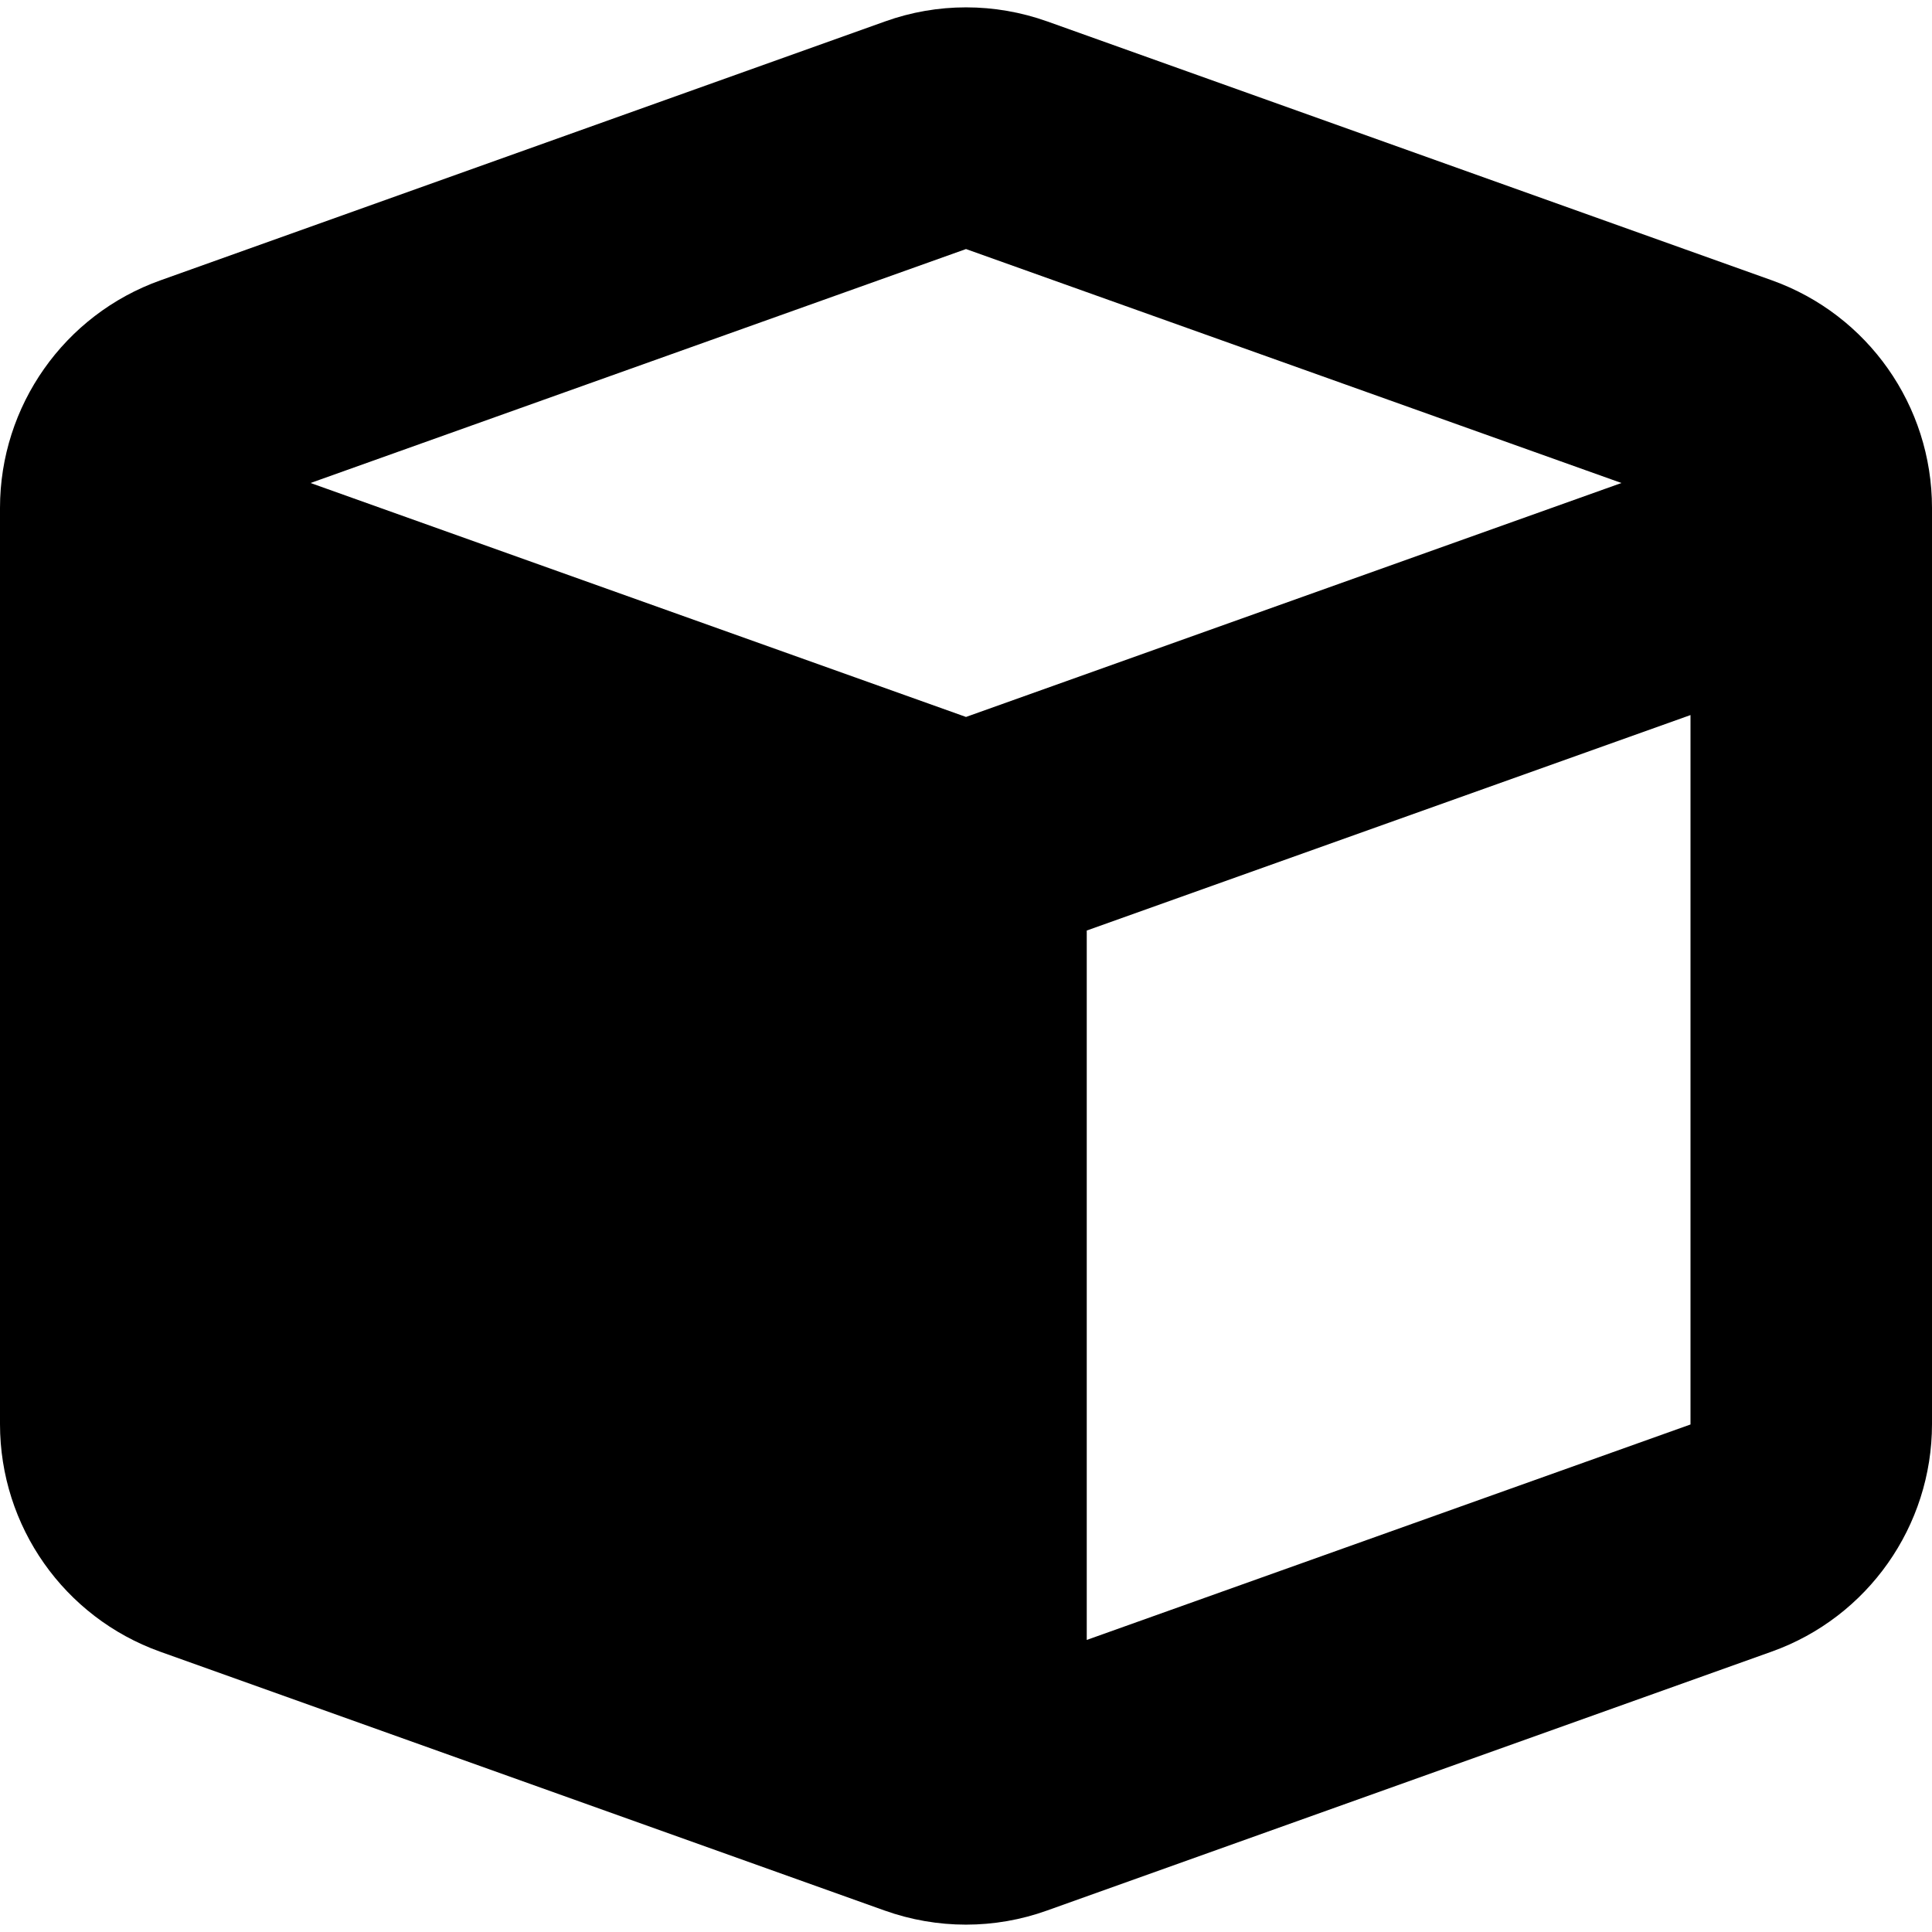 <svg xmlns="http://www.w3.org/2000/svg" viewBox="0 0 512 512"><!--! Font Awesome Free 6.4.0 by @fontawesome - https://fontawesome.com License - https://fontawesome.com/license/free (Icons: CC BY 4.0, Fonts: SIL OFL 1.1, Code: MIT License) Copyright 2023 Fonticons, Inc.--><path d="M234.5 5.7c13.9-5 29.1-5 43.1 0l192 68.6c25.4 9.1 42.4 33.2 42.4 60.3v242.8c0 27-17 51.2-42.5 60.3l-192 68.6c-13.9 5-29.1 5-43.1 0l-192-68.6C17 428.6 0 404.5 0 377.4V134.6c0-27 17-51.2 42.5-60.3l192-68.6zM256 66 82.3 128 256 190l173.7-62L256 66zm32 368.6 160-57.1v-188l-160 57.1v188z"/></svg>